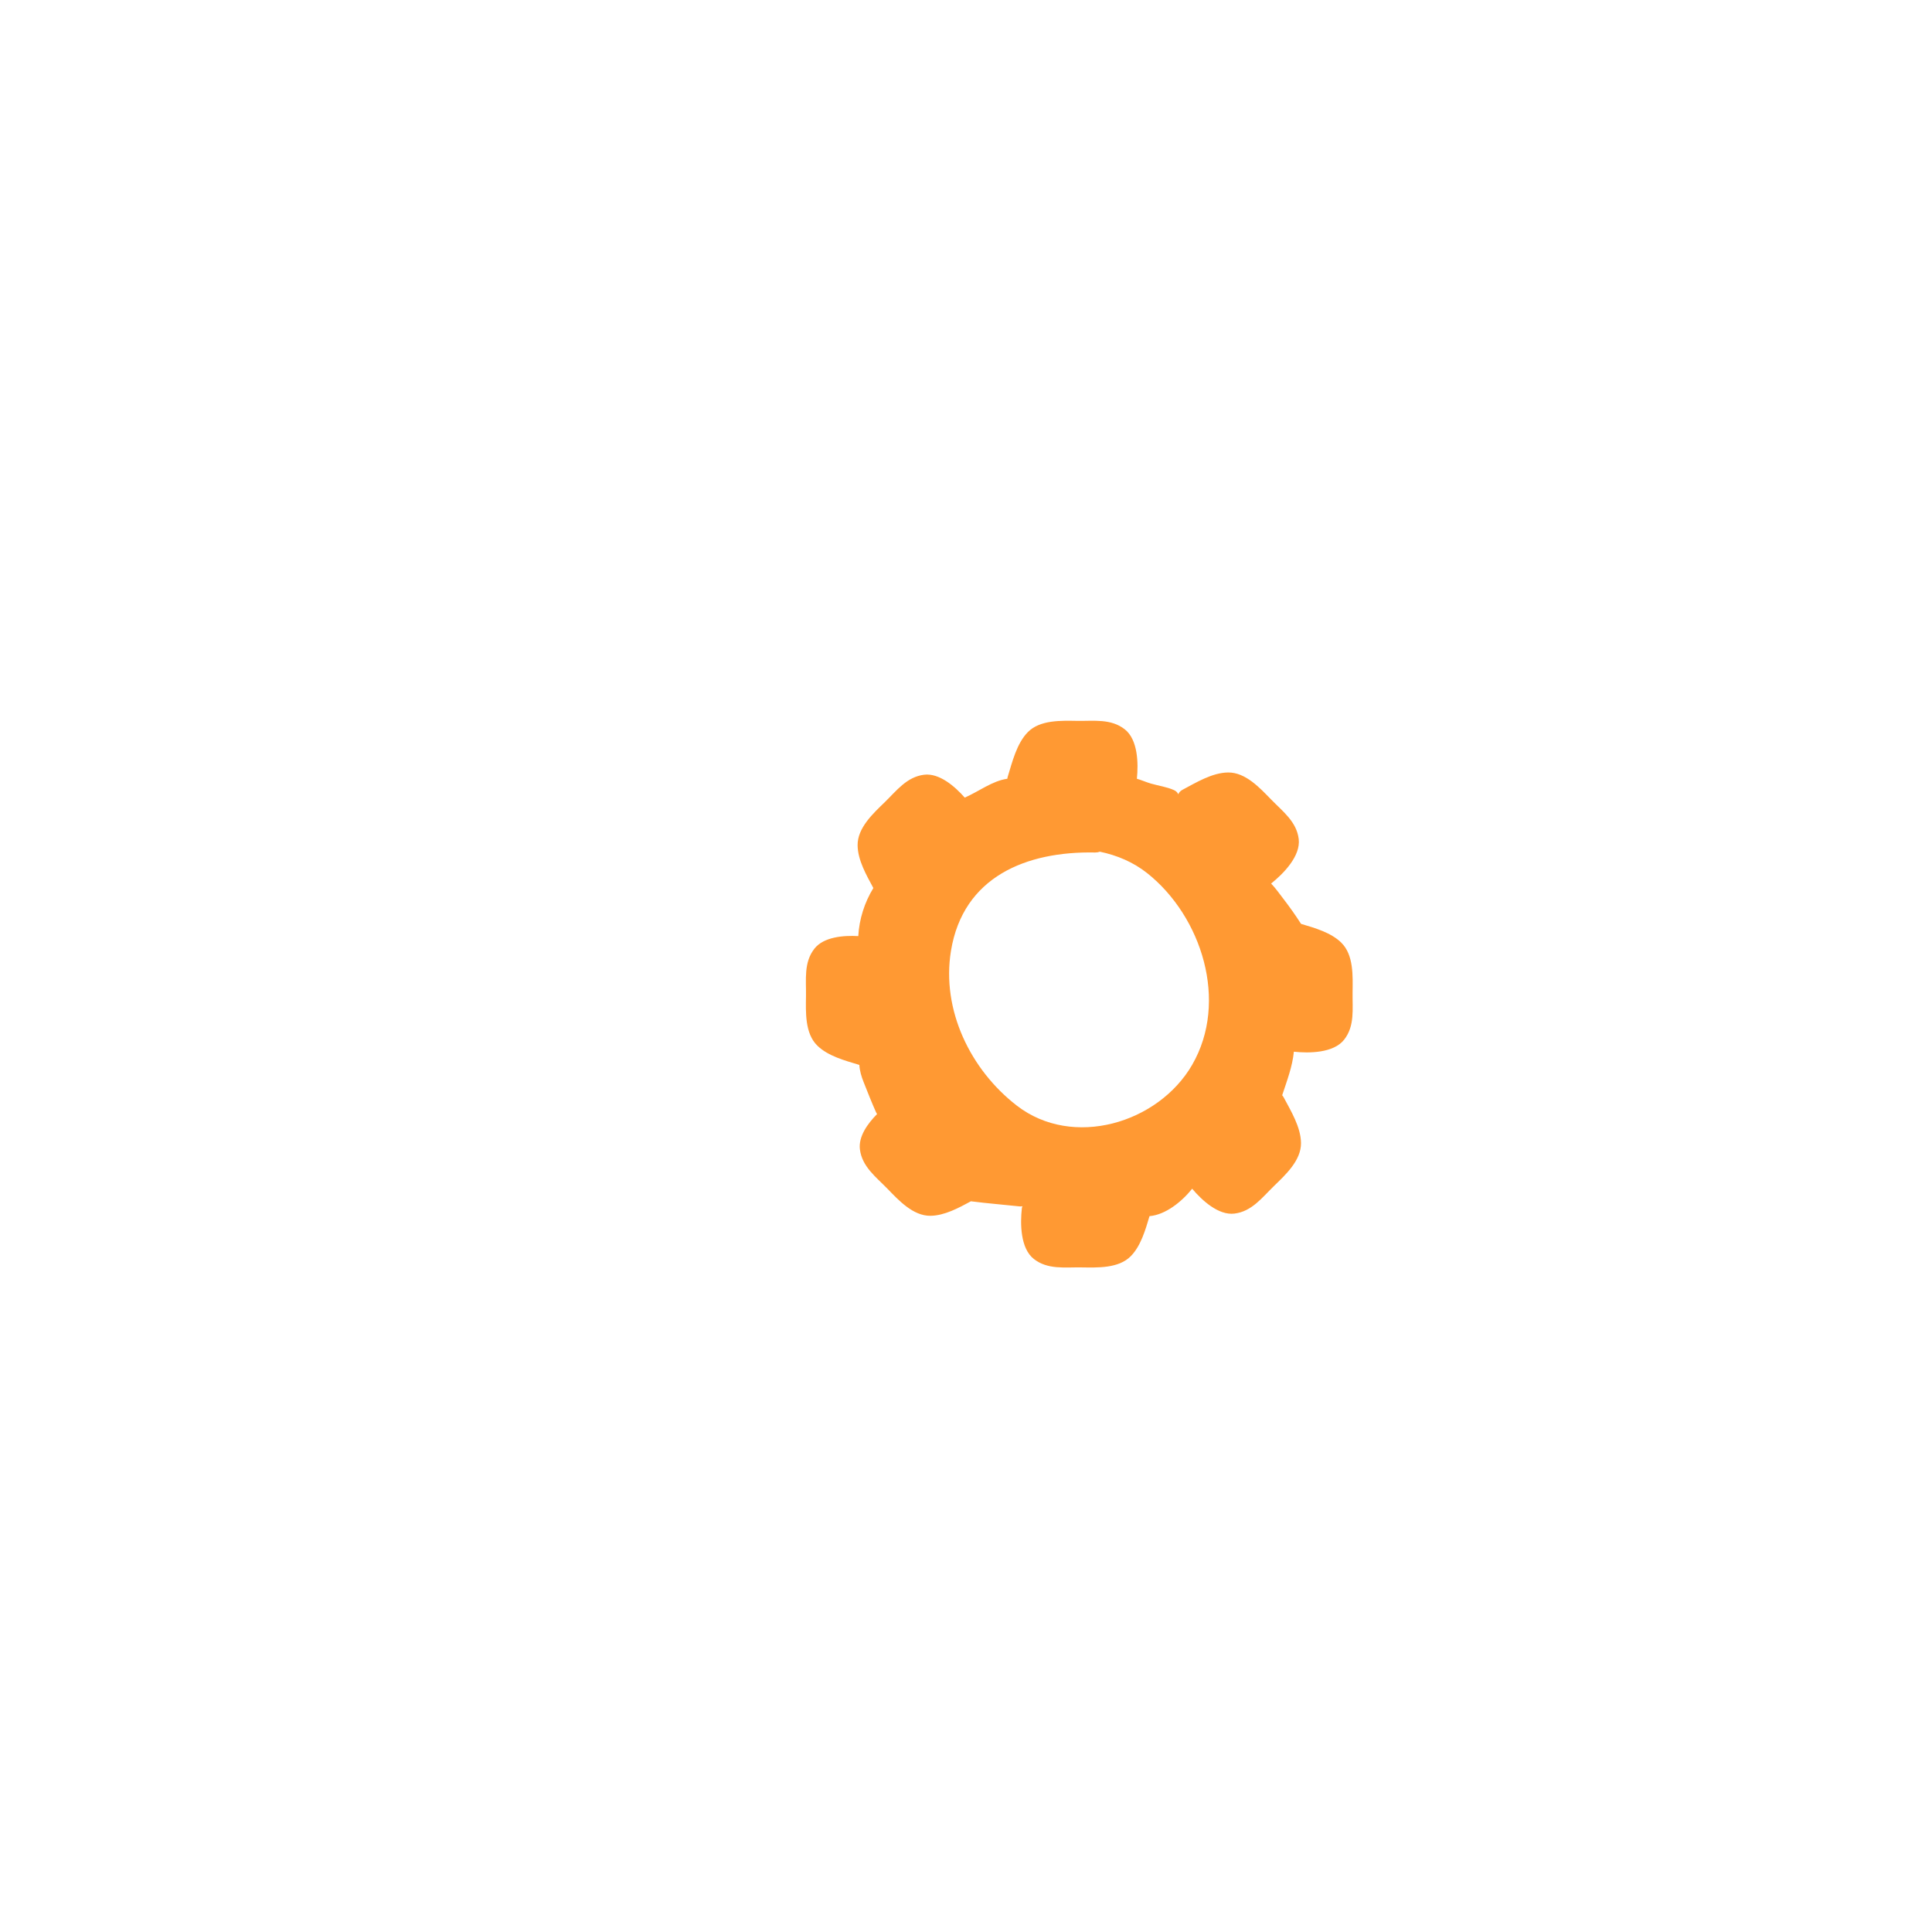 <?xml version="1.0" encoding="UTF-8"?> <svg xmlns="http://www.w3.org/2000/svg" width="723" height="723" viewBox="0 0 723 723" fill="none"><path d="M501.915 352.732C498.045 348.966 492.079 347.283 486.881 345.733C484.828 342.514 482.554 339.325 480.25 336.328C478.862 334.526 477.386 332.415 475.673 330.628C475.702 330.599 475.746 330.584 475.776 330.569C480.221 326.996 486.793 320.396 486.01 313.973C485.212 307.477 480.029 303.653 475.746 299.253C471.567 294.971 466.147 288.991 459.561 289.08C453.61 289.153 447.629 292.845 442.534 295.547C441.692 295.99 441.19 296.595 440.939 297.245C440.673 296.61 440.171 296.049 439.344 295.679C436.657 294.469 433.526 294.055 430.69 293.228C429.007 292.741 427.205 291.929 425.448 291.427C426.024 285.728 425.876 276.81 420.9 272.912C415.746 268.881 409.366 269.855 403.237 269.767C397.257 269.693 389.193 269.294 384.601 274.019C380.451 278.286 378.827 285.122 377.128 290.63C377.04 290.91 376.995 291.176 376.966 291.427C371.369 292.195 366.2 296.241 361.032 298.485C357.295 294.247 351.507 289.242 345.836 289.921C339.338 290.718 335.513 295.901 331.112 300.183C326.815 304.361 320.849 309.78 320.938 316.365C321.011 321.902 324.216 327.469 326.83 332.326C323.537 337.686 321.528 344.005 321.189 350.31C315.592 350 308.208 350.62 304.767 355.02C300.736 360.173 301.71 366.552 301.622 372.679C301.548 378.659 301.149 386.721 305.875 391.313C309.906 395.24 316.242 396.894 321.587 398.518C321.706 400.718 322.4 402.977 323.182 404.926C324.674 408.691 326.165 412.5 327.819 416.206C327.937 416.457 328.07 416.694 328.218 416.915C324.615 420.547 321.218 425.361 321.794 430.086C322.592 436.582 327.775 440.406 332.058 444.806C336.237 449.103 341.657 455.068 348.228 454.979C353.456 454.906 358.713 452.056 363.38 449.531C363.439 449.531 363.483 449.561 363.542 449.575C369.538 450.343 375.593 450.816 381.618 451.465C382.002 451.51 382.341 451.465 382.651 451.377C382.519 451.613 382.43 451.879 382.4 452.174C381.78 457.844 381.795 467.161 386.904 471.147C392.058 475.178 398.438 474.203 404.567 474.292C410.562 474.366 418.611 474.765 423.203 470.054C426.939 466.216 428.638 460.28 430.174 455.112C436.214 454.595 442.268 449.679 446.137 444.851C449.829 449.221 455.973 454.891 461.968 454.153C468.466 453.355 472.291 448.173 476.691 443.891C480.989 439.712 486.955 434.294 486.866 427.708C486.778 421.758 483.101 415.778 480.398 410.684C480.221 410.359 480.029 410.094 479.822 409.872C481.565 404.557 483.662 399.153 484.193 393.572C489.879 394.177 499.064 394.118 503.022 389.054C507.054 383.901 506.079 377.522 506.168 371.395C506.241 365.4 506.64 357.353 501.929 352.761L501.915 352.732ZM446.152 398.459C433.467 420.385 401.451 429.938 380.51 413.741C363.188 400.349 352.245 377.965 355.878 355.817C360.426 328.103 384.04 318.506 409.839 319.023C410.518 319.023 411.094 318.92 411.596 318.728C418.02 320.057 424.119 322.64 429.317 326.76C449.711 342.972 459.842 374.79 446.137 398.474L446.152 398.459Z" fill="#FF9933"></path></svg> 